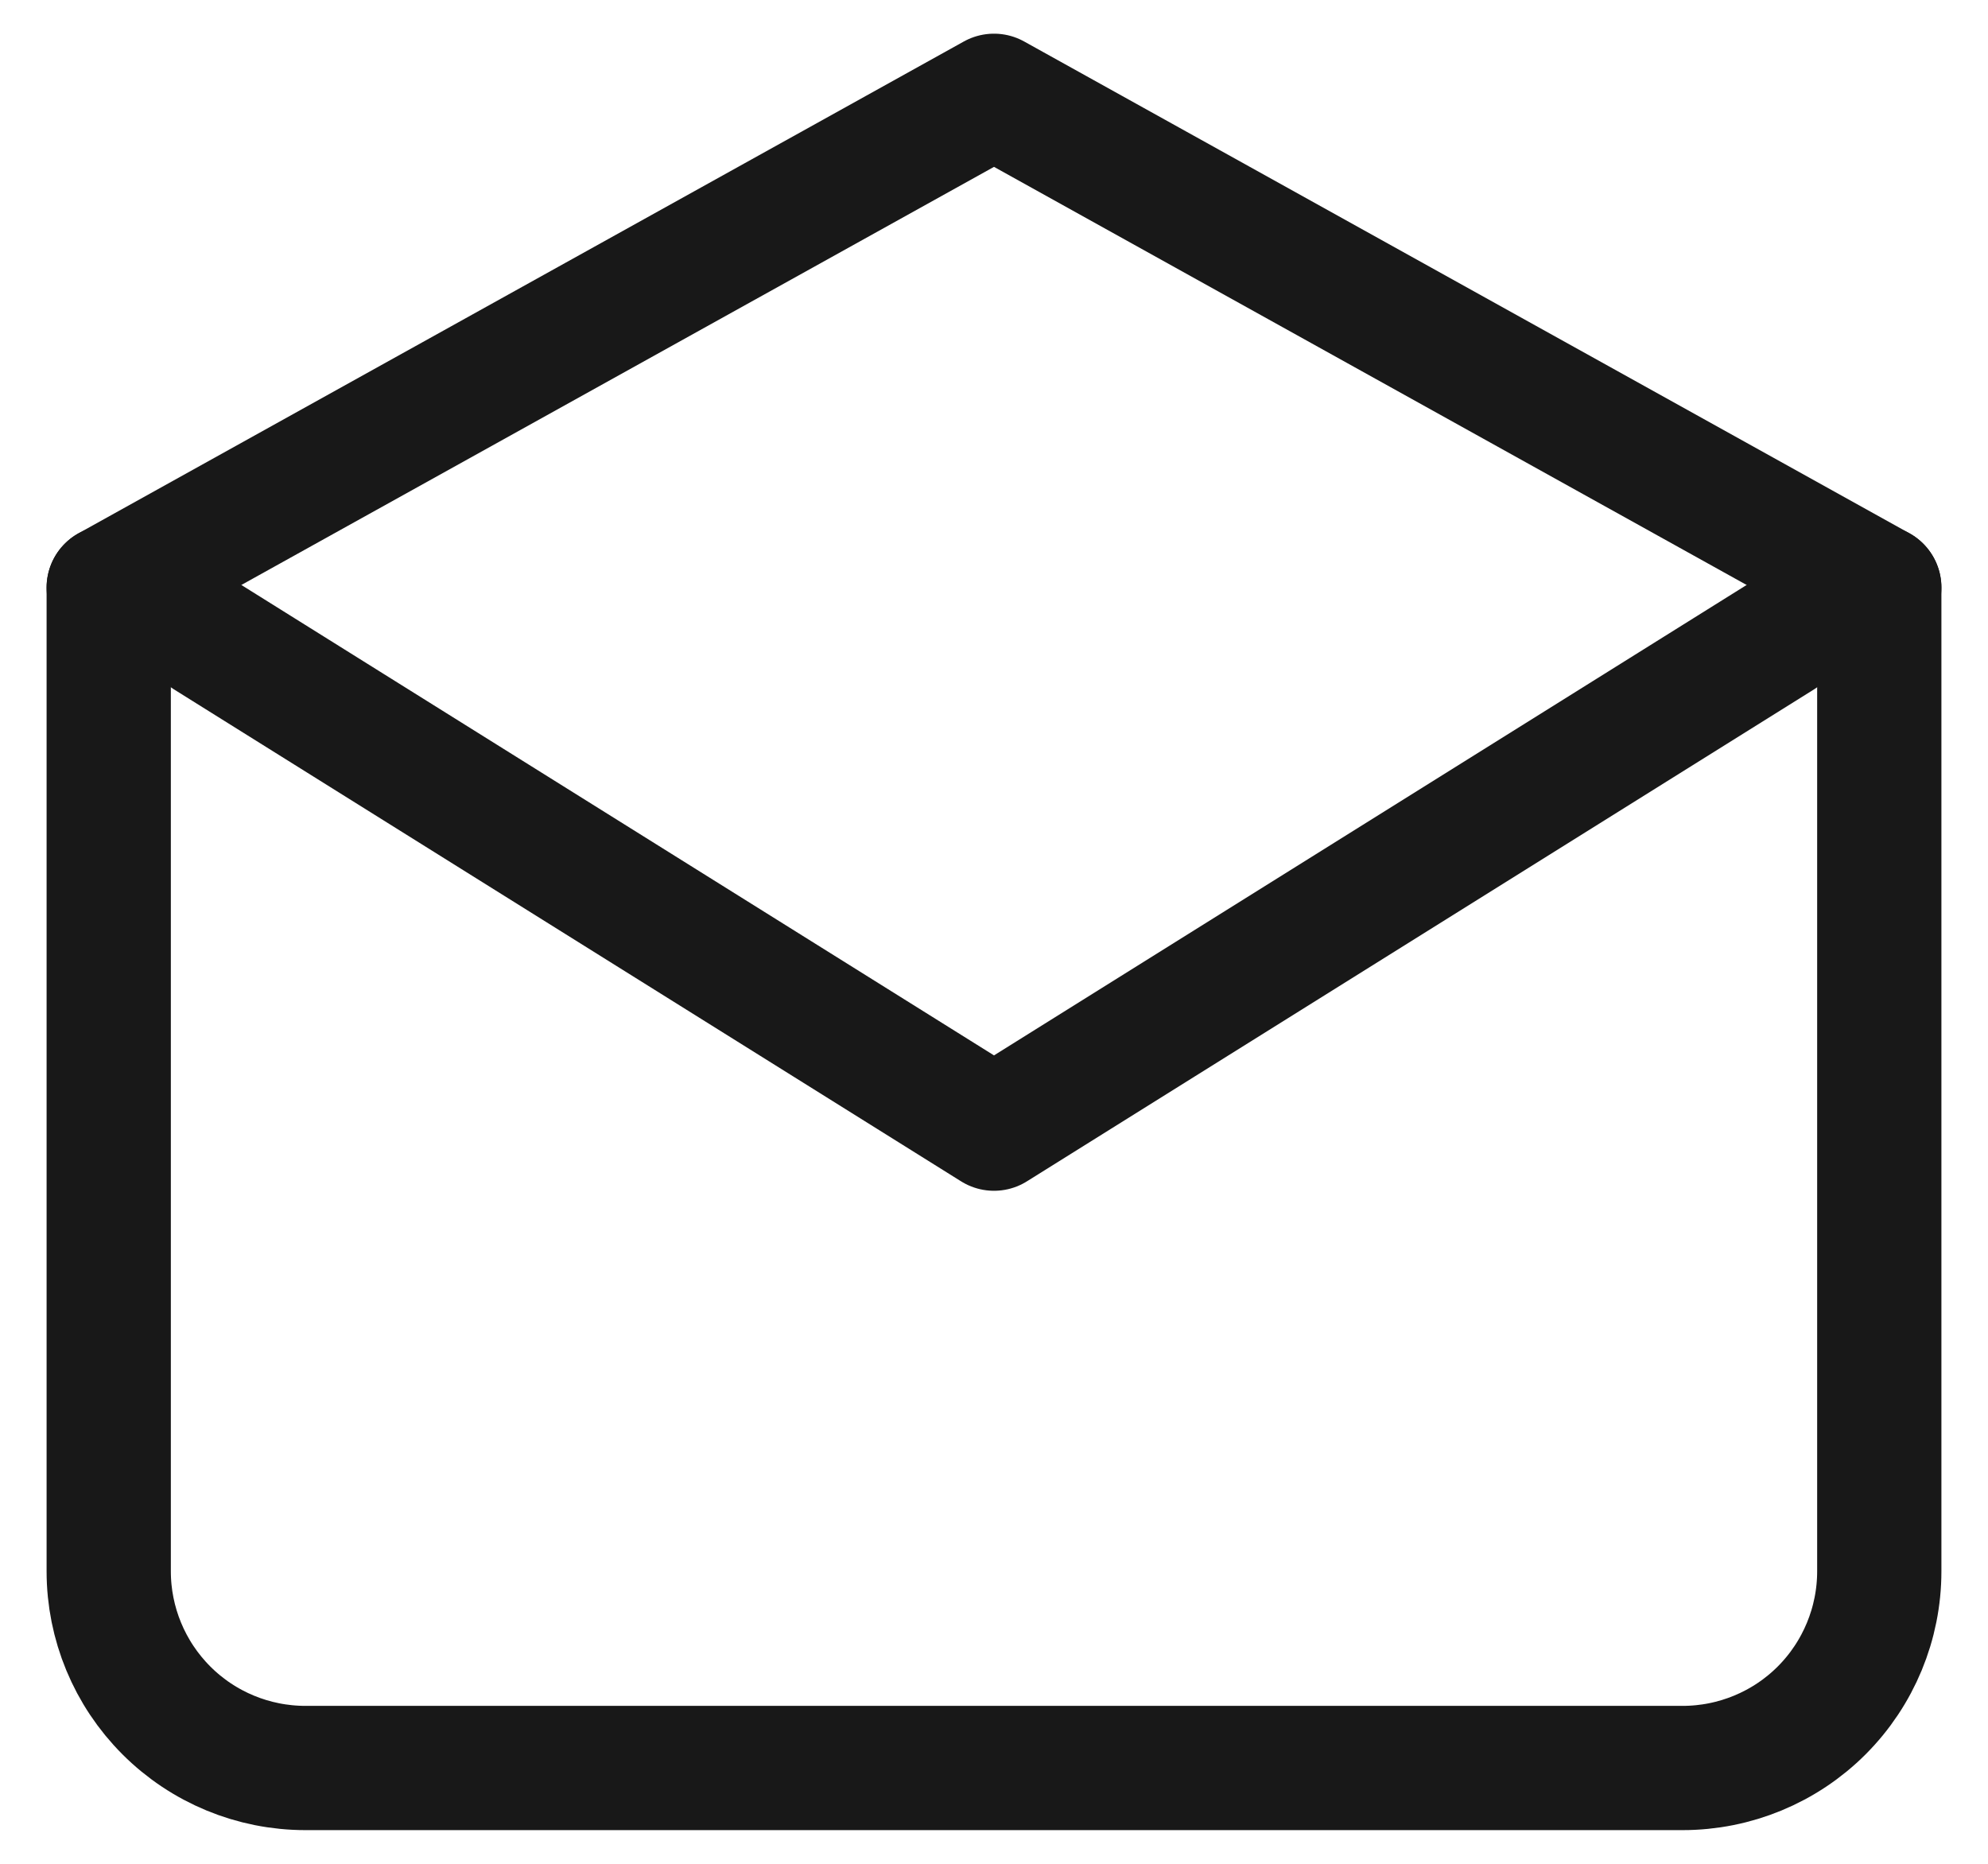 <svg xmlns="http://www.w3.org/2000/svg" width="32" height="30" viewBox="0 0 32 30" fill="none"><g clip-path="url(#clip0_218_159)"><path d="M3.333 10.25L16 18.167L28.667 10.25" stroke="#181818" stroke-width="2" stroke-linecap="round" stroke-linejoin="round"></path><path d="M1.75 9.458L16 1.542L30.25 9.458" stroke="#181818" stroke-width="2" stroke-linecap="round" stroke-linejoin="round"></path><path d="M30.25 9.458V25.292C30.25 26.131 29.916 26.937 29.323 27.531C28.729 28.125 27.923 28.458 27.083 28.458H4.917C4.077 28.458 3.271 28.125 2.678 27.531C2.084 26.937 1.75 26.131 1.75 25.292V9.458" stroke="#181818" stroke-width="2" stroke-linecap="round" stroke-linejoin="round"></path></g><defs><clipPath id="clip0_218_159"><rect width="32" height="30" fill="white"></rect></clipPath></defs></svg>